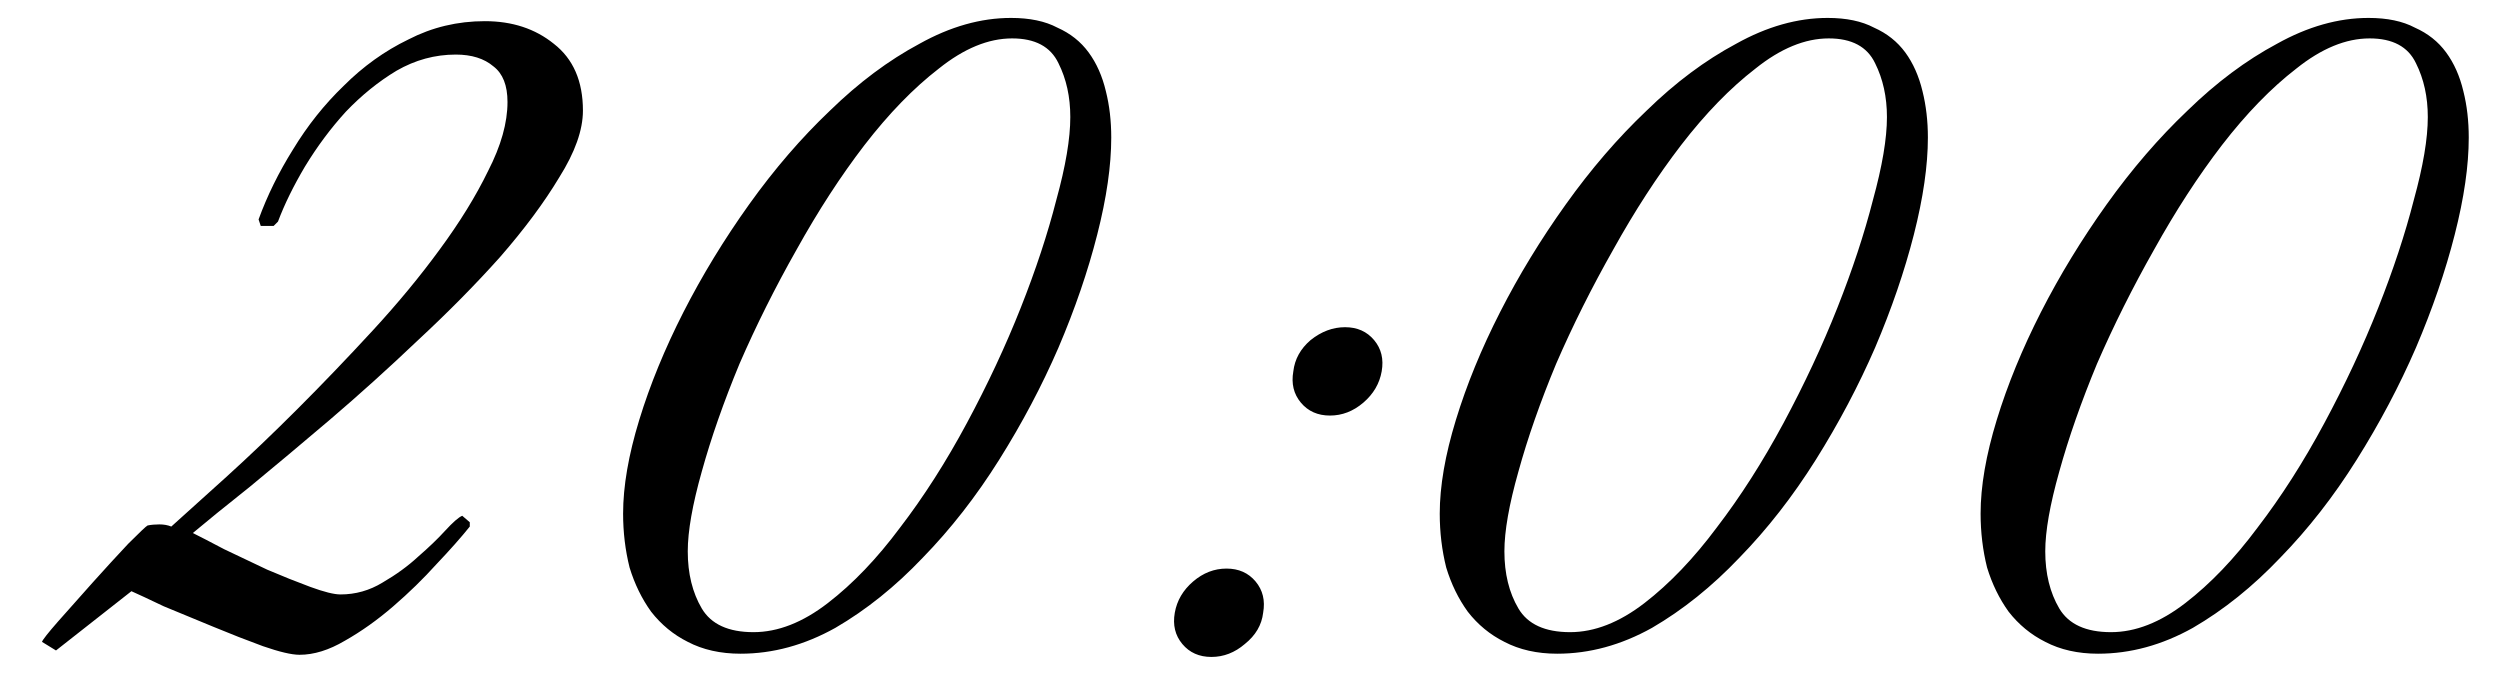 <?xml version="1.0" encoding="UTF-8"?> <svg xmlns="http://www.w3.org/2000/svg" width="58" height="16" viewBox="0 0 58 16" fill="none"><path d="M13.524 2.566C13.524 3.016 13.341 3.532 12.974 4.116C12.624 4.699 12.166 5.316 11.599 5.966C11.033 6.599 10.399 7.241 9.699 7.891C9.016 8.541 8.333 9.157 7.649 9.741C6.983 10.307 6.366 10.824 5.799 11.291C5.233 11.741 4.791 12.099 4.474 12.366C4.641 12.449 4.883 12.574 5.199 12.741C5.516 12.891 5.849 13.049 6.199 13.216C6.549 13.366 6.883 13.499 7.199 13.616C7.516 13.732 7.749 13.791 7.899 13.791C8.249 13.791 8.574 13.699 8.874 13.516C9.191 13.332 9.466 13.132 9.699 12.916C9.949 12.699 10.158 12.499 10.324 12.316C10.508 12.116 10.641 11.999 10.724 11.966L10.899 12.116V12.216C10.699 12.466 10.441 12.757 10.124 13.091C9.824 13.424 9.491 13.749 9.124 14.066C8.758 14.382 8.383 14.649 7.999 14.866C7.633 15.082 7.283 15.191 6.949 15.191C6.766 15.191 6.483 15.124 6.099 14.991C5.733 14.857 5.349 14.707 4.949 14.541C4.549 14.374 4.166 14.216 3.799 14.066C3.449 13.899 3.199 13.782 3.049 13.716L1.299 15.091L0.974 14.891C0.991 14.841 1.116 14.682 1.349 14.416C1.599 14.132 1.866 13.832 2.149 13.516C2.449 13.182 2.724 12.882 2.974 12.616C3.241 12.349 3.391 12.207 3.424 12.191C3.508 12.174 3.599 12.166 3.699 12.166C3.799 12.166 3.891 12.182 3.974 12.216C4.308 11.916 4.733 11.532 5.249 11.066C5.783 10.582 6.333 10.057 6.899 9.491C7.483 8.907 8.066 8.299 8.649 7.666C9.233 7.032 9.749 6.407 10.199 5.791C10.666 5.157 11.041 4.549 11.324 3.966C11.624 3.382 11.774 2.849 11.774 2.366C11.774 1.982 11.666 1.707 11.449 1.541C11.233 1.357 10.941 1.266 10.574 1.266C10.091 1.266 9.633 1.391 9.199 1.641C8.783 1.891 8.391 2.207 8.024 2.591C7.674 2.974 7.358 3.399 7.074 3.866C6.808 4.316 6.599 4.741 6.449 5.141L6.349 5.241H6.049L5.999 5.091C6.199 4.541 6.466 3.999 6.799 3.466C7.133 2.916 7.524 2.424 7.974 1.991C8.424 1.541 8.924 1.182 9.474 0.916C10.024 0.632 10.616 0.491 11.249 0.491C11.883 0.491 12.416 0.666 12.849 1.016C13.299 1.366 13.524 1.882 13.524 2.566ZM25.781 3.191C25.781 3.841 25.673 4.591 25.456 5.441C25.24 6.291 24.94 7.166 24.556 8.066C24.173 8.949 23.715 9.816 23.181 10.666C22.648 11.516 22.056 12.274 21.406 12.941C20.773 13.607 20.098 14.149 19.381 14.566C18.665 14.966 17.931 15.166 17.181 15.166C16.715 15.166 16.306 15.074 15.956 14.891C15.623 14.724 15.34 14.491 15.106 14.191C14.89 13.891 14.723 13.549 14.606 13.166C14.506 12.766 14.456 12.349 14.456 11.916C14.456 11.282 14.581 10.557 14.831 9.741C15.081 8.924 15.423 8.091 15.856 7.241C16.29 6.391 16.798 5.557 17.381 4.741C17.965 3.924 18.59 3.199 19.256 2.566C19.923 1.916 20.615 1.399 21.331 1.016C22.048 0.616 22.756 0.416 23.456 0.416C23.89 0.416 24.248 0.491 24.531 0.641C24.831 0.774 25.073 0.966 25.256 1.216C25.44 1.466 25.573 1.766 25.656 2.116C25.74 2.449 25.781 2.807 25.781 3.191ZM24.831 2.716C24.831 2.249 24.74 1.832 24.556 1.466C24.373 1.082 24.015 0.891 23.481 0.891C22.931 0.891 22.365 1.124 21.781 1.591C21.198 2.041 20.623 2.632 20.056 3.366C19.506 4.082 18.981 4.891 18.481 5.791C17.981 6.674 17.54 7.557 17.156 8.441C16.79 9.324 16.498 10.157 16.281 10.941C16.065 11.707 15.956 12.324 15.956 12.791C15.956 13.307 16.065 13.749 16.281 14.116C16.498 14.482 16.898 14.666 17.481 14.666C18.048 14.666 18.623 14.441 19.206 13.991C19.79 13.541 20.348 12.957 20.881 12.241C21.431 11.524 21.948 10.716 22.431 9.816C22.915 8.916 23.331 8.024 23.681 7.141C24.031 6.257 24.306 5.424 24.506 4.641C24.723 3.857 24.831 3.216 24.831 2.716ZM32.055 8.616C32.005 8.899 31.863 9.141 31.63 9.341C31.397 9.541 31.138 9.641 30.855 9.641C30.572 9.641 30.347 9.541 30.18 9.341C30.013 9.141 29.955 8.899 30.005 8.616C30.038 8.332 30.172 8.091 30.405 7.891C30.655 7.691 30.922 7.591 31.205 7.591C31.488 7.591 31.713 7.691 31.88 7.891C32.047 8.091 32.105 8.332 32.055 8.616ZM29.305 14.216C29.272 14.499 29.13 14.741 28.88 14.941C28.647 15.141 28.388 15.241 28.105 15.241C27.822 15.241 27.597 15.141 27.43 14.941C27.263 14.741 27.205 14.499 27.255 14.216C27.305 13.932 27.447 13.691 27.68 13.491C27.913 13.291 28.172 13.191 28.455 13.191C28.738 13.191 28.963 13.291 29.13 13.491C29.297 13.691 29.355 13.932 29.305 14.216ZM44.727 3.191C44.727 3.841 44.618 4.591 44.402 5.441C44.185 6.291 43.885 7.166 43.502 8.066C43.118 8.949 42.66 9.816 42.127 10.666C41.593 11.516 41.002 12.274 40.352 12.941C39.718 13.607 39.043 14.149 38.327 14.566C37.61 14.966 36.877 15.166 36.127 15.166C35.66 15.166 35.252 15.074 34.902 14.891C34.568 14.724 34.285 14.491 34.052 14.191C33.835 13.891 33.668 13.549 33.552 13.166C33.452 12.766 33.402 12.349 33.402 11.916C33.402 11.282 33.527 10.557 33.777 9.741C34.027 8.924 34.368 8.091 34.802 7.241C35.235 6.391 35.743 5.557 36.327 4.741C36.91 3.924 37.535 3.199 38.202 2.566C38.868 1.916 39.56 1.399 40.277 1.016C40.993 0.616 41.702 0.416 42.402 0.416C42.835 0.416 43.193 0.491 43.477 0.641C43.777 0.774 44.018 0.966 44.202 1.216C44.385 1.466 44.518 1.766 44.602 2.116C44.685 2.449 44.727 2.807 44.727 3.191ZM43.777 2.716C43.777 2.249 43.685 1.832 43.502 1.466C43.318 1.082 42.96 0.891 42.427 0.891C41.877 0.891 41.31 1.124 40.727 1.591C40.143 2.041 39.568 2.632 39.002 3.366C38.452 4.082 37.927 4.891 37.427 5.791C36.927 6.674 36.485 7.557 36.102 8.441C35.735 9.324 35.443 10.157 35.227 10.941C35.01 11.707 34.902 12.324 34.902 12.791C34.902 13.307 35.01 13.749 35.227 14.116C35.443 14.482 35.843 14.666 36.427 14.666C36.993 14.666 37.568 14.441 38.152 13.991C38.735 13.541 39.293 12.957 39.827 12.241C40.377 11.524 40.893 10.716 41.377 9.816C41.86 8.916 42.277 8.024 42.627 7.141C42.977 6.257 43.252 5.424 43.452 4.641C43.668 3.857 43.777 3.216 43.777 2.716ZM57.275 3.191C57.275 3.841 57.167 4.591 56.95 5.441C56.734 6.291 56.434 7.166 56.05 8.066C55.667 8.949 55.209 9.816 54.675 10.666C54.142 11.516 53.55 12.274 52.9 12.941C52.267 13.607 51.592 14.149 50.875 14.566C50.159 14.966 49.425 15.166 48.675 15.166C48.209 15.166 47.8 15.074 47.45 14.891C47.117 14.724 46.834 14.491 46.6 14.191C46.384 13.891 46.217 13.549 46.1 13.166C46 12.766 45.95 12.349 45.95 11.916C45.95 11.282 46.075 10.557 46.325 9.741C46.575 8.924 46.917 8.091 47.35 7.241C47.784 6.391 48.292 5.557 48.875 4.741C49.459 3.924 50.084 3.199 50.75 2.566C51.417 1.916 52.109 1.399 52.825 1.016C53.542 0.616 54.25 0.416 54.95 0.416C55.384 0.416 55.742 0.491 56.025 0.641C56.325 0.774 56.567 0.966 56.75 1.216C56.934 1.466 57.067 1.766 57.15 2.116C57.234 2.449 57.275 2.807 57.275 3.191ZM56.325 2.716C56.325 2.249 56.234 1.832 56.05 1.466C55.867 1.082 55.509 0.891 54.975 0.891C54.425 0.891 53.859 1.124 53.275 1.591C52.692 2.041 52.117 2.632 51.55 3.366C51 4.082 50.475 4.891 49.975 5.791C49.475 6.674 49.034 7.557 48.65 8.441C48.284 9.324 47.992 10.157 47.775 10.941C47.559 11.707 47.45 12.324 47.45 12.791C47.45 13.307 47.559 13.749 47.775 14.116C47.992 14.482 48.392 14.666 48.975 14.666C49.542 14.666 50.117 14.441 50.7 13.991C51.284 13.541 51.842 12.957 52.375 12.241C52.925 11.524 53.442 10.716 53.925 9.816C54.409 8.916 54.825 8.024 55.175 7.141C55.525 6.257 55.8 5.424 56 4.641C56.217 3.857 56.325 3.216 56.325 2.716Z" fill="black"></path></svg> 